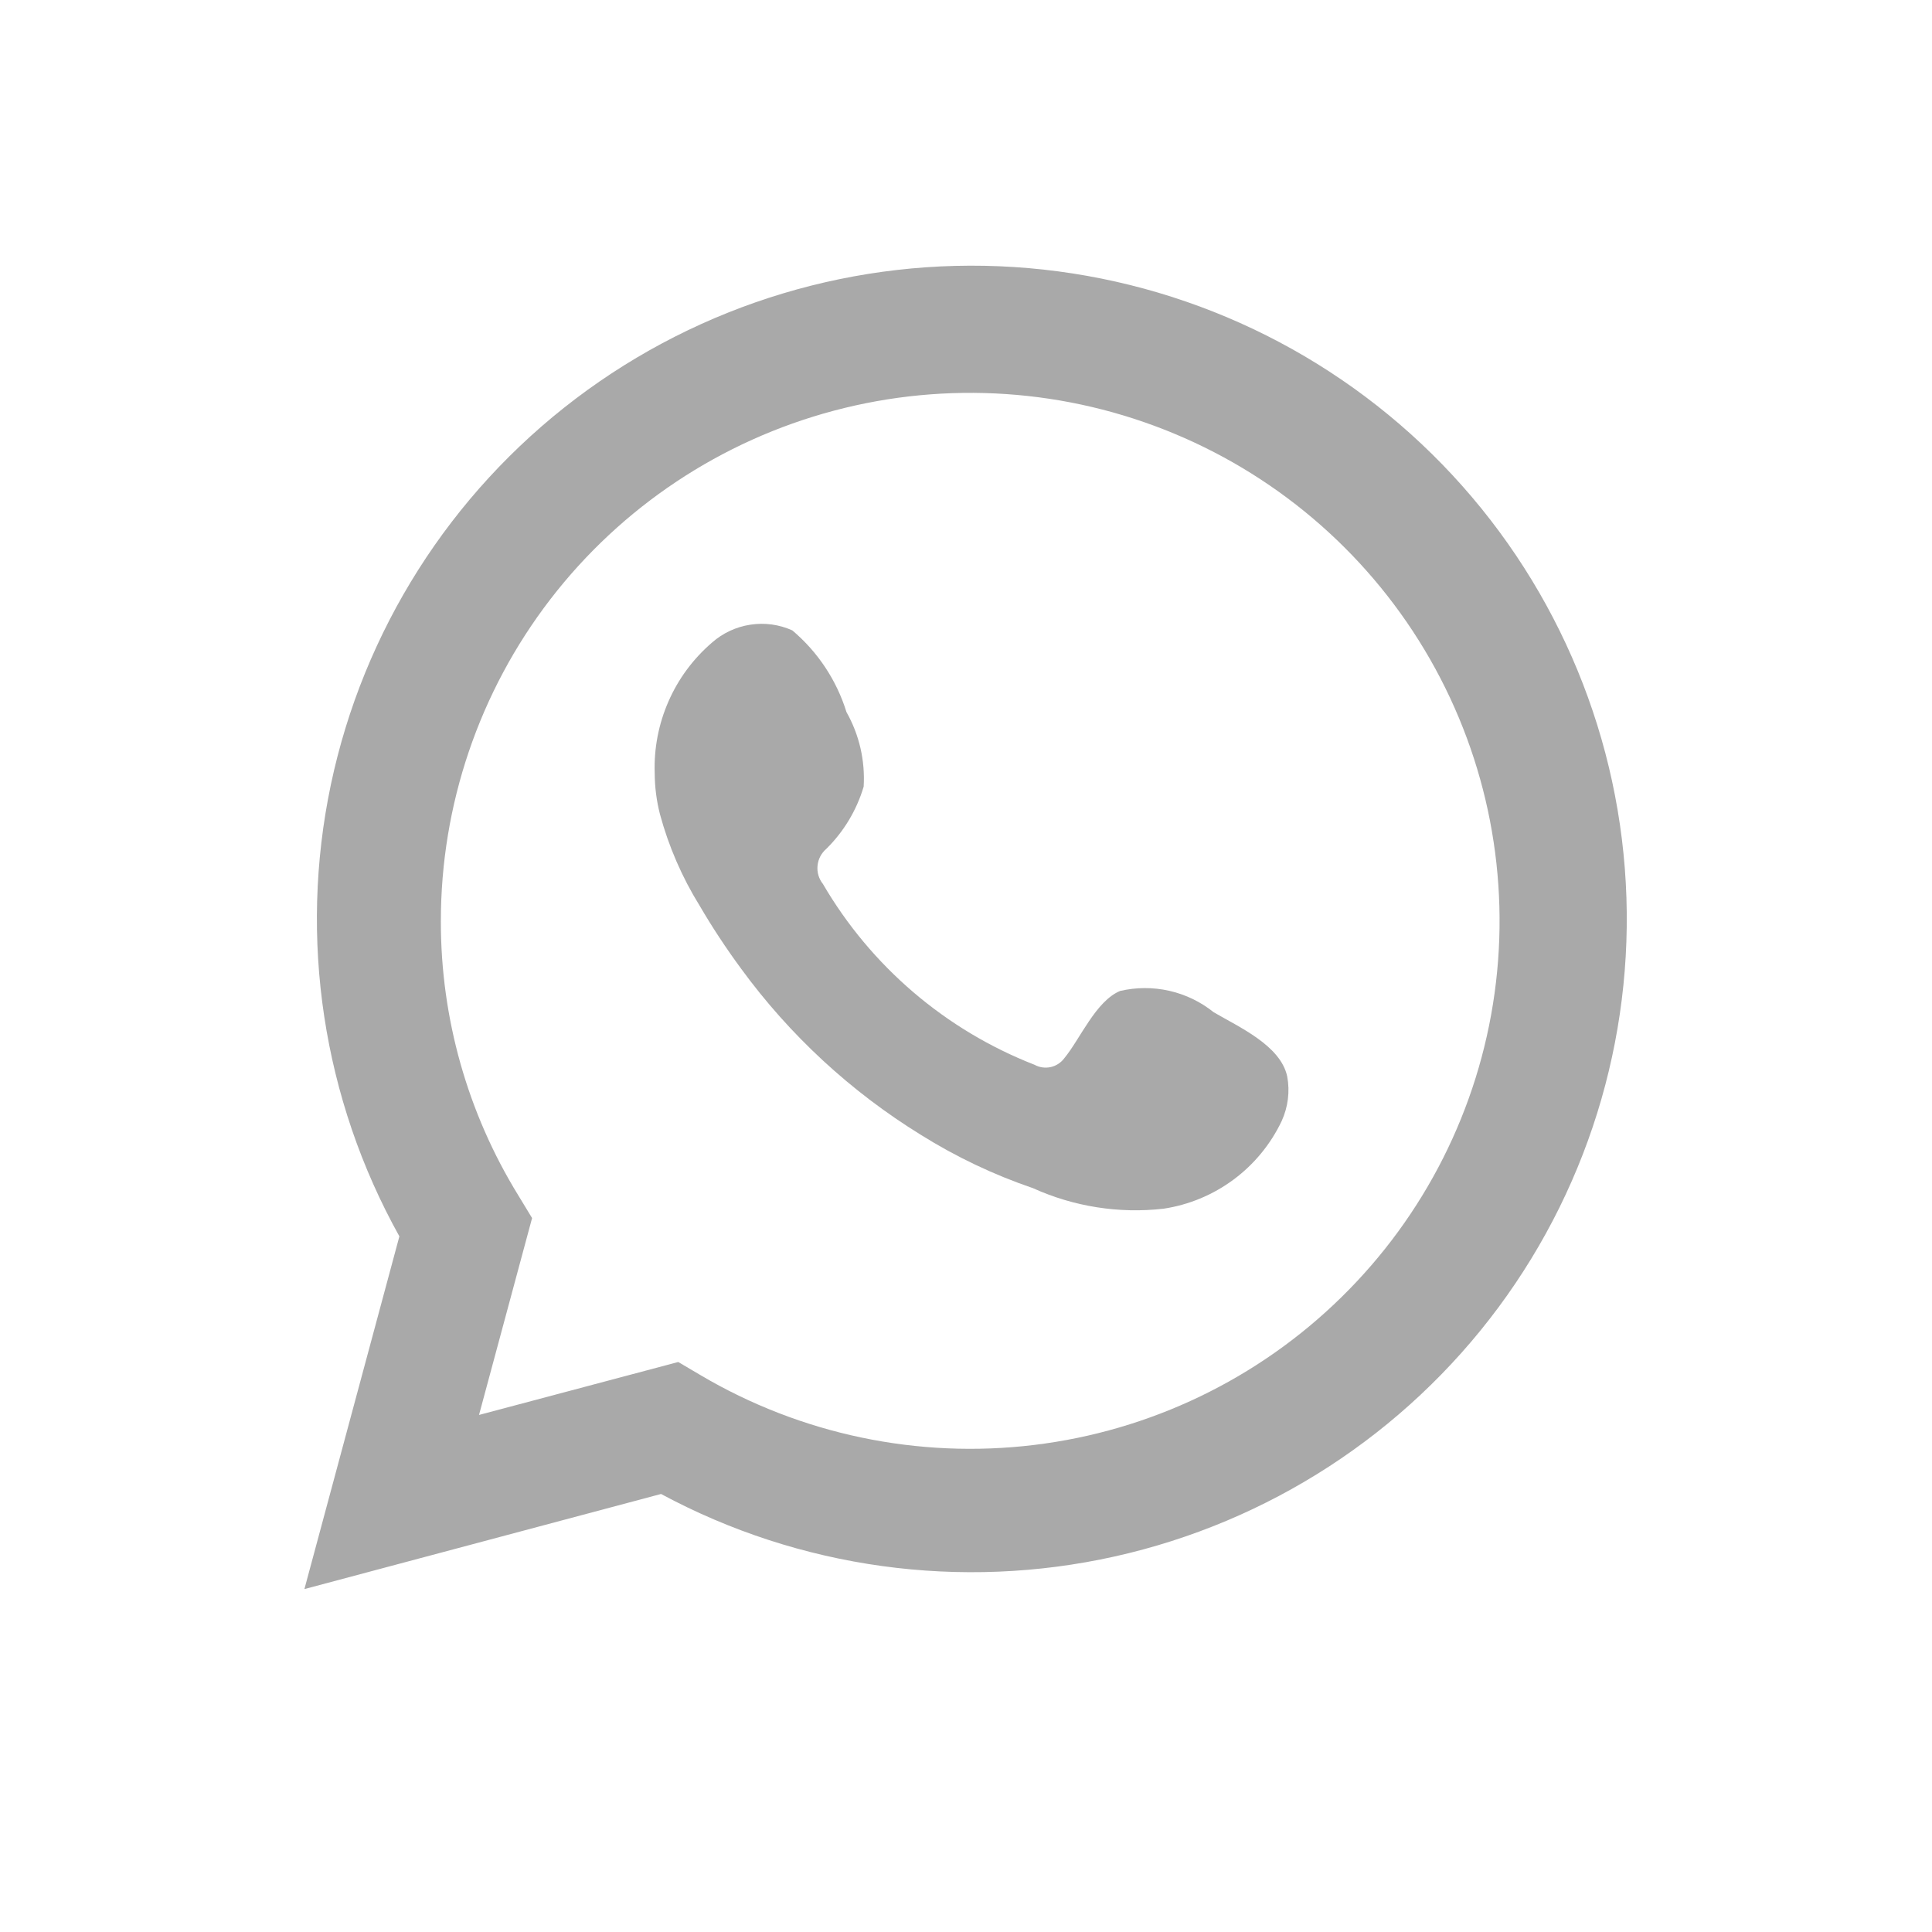 <svg width="32" height="32" viewBox="0 0 32 32" fill="none" xmlns="http://www.w3.org/2000/svg">
<g clip-path="url(#clip0_614_548)">
<path d="M5.042 26.32L6.615 20.478C5.347 18.202 4.944 15.546 5.48 12.997C6.017 10.449 7.456 8.179 9.535 6.604C11.614 5.029 14.193 4.255 16.798 4.423C19.403 4.591 21.86 5.691 23.718 7.52C25.576 9.349 26.71 11.786 26.912 14.382C27.114 16.978 26.372 19.56 24.82 21.653C23.267 23.747 21.011 25.212 18.463 25.78C15.915 26.348 13.247 25.981 10.949 24.745L5.042 26.32ZM11.234 22.559L11.6 22.775C13.264 23.759 15.208 24.166 17.129 23.933C19.05 23.7 20.839 22.84 22.218 21.486C23.598 20.133 24.49 18.363 24.755 16.451C25.02 14.539 24.644 12.594 23.685 10.917C22.726 9.241 21.238 7.928 19.453 7.184C17.667 6.439 15.685 6.305 13.816 6.801C11.946 7.297 10.293 8.396 9.115 9.927C7.937 11.458 7.3 13.335 7.302 15.265C7.301 16.865 7.745 18.435 8.584 19.798L8.813 20.175L7.934 23.436L11.234 22.559Z" fill="#A9A9A9"/>
<path fill-rule="evenodd" clip-rule="evenodd" d="M20.101 16.765C19.887 16.593 19.636 16.472 19.368 16.411C19.099 16.35 18.821 16.351 18.553 16.413C18.15 16.58 17.89 17.21 17.63 17.525C17.575 17.6 17.495 17.653 17.404 17.674C17.312 17.694 17.217 17.681 17.135 17.636C15.661 17.061 14.426 16.005 13.63 14.641C13.562 14.556 13.53 14.447 13.541 14.339C13.551 14.231 13.603 14.131 13.686 14.06C13.976 13.774 14.189 13.419 14.305 13.029C14.331 12.598 14.232 12.169 14.02 11.794C13.857 11.267 13.545 10.797 13.123 10.441C12.905 10.343 12.663 10.31 12.427 10.347C12.191 10.383 11.97 10.486 11.791 10.645C11.481 10.912 11.235 11.244 11.072 11.618C10.908 11.992 10.83 12.398 10.844 12.806C10.845 13.036 10.874 13.264 10.931 13.486C11.075 14.019 11.296 14.529 11.587 14.999C11.797 15.359 12.027 15.707 12.274 16.043C13.079 17.145 14.09 18.08 15.253 18.797C15.836 19.162 16.459 19.458 17.11 19.68C17.786 19.986 18.533 20.104 19.271 20.02C19.691 19.957 20.09 19.791 20.431 19.538C20.772 19.285 21.046 18.952 21.228 18.569C21.334 18.337 21.367 18.078 21.32 17.828C21.209 17.315 20.522 17.012 20.101 16.765Z" fill="#A9A9A9"/>
</g>
<defs>
<clipPath id="clip0_614_548">
<rect width="32" height="32" fill="white"/>
</clipPath>
</defs>
</svg>
